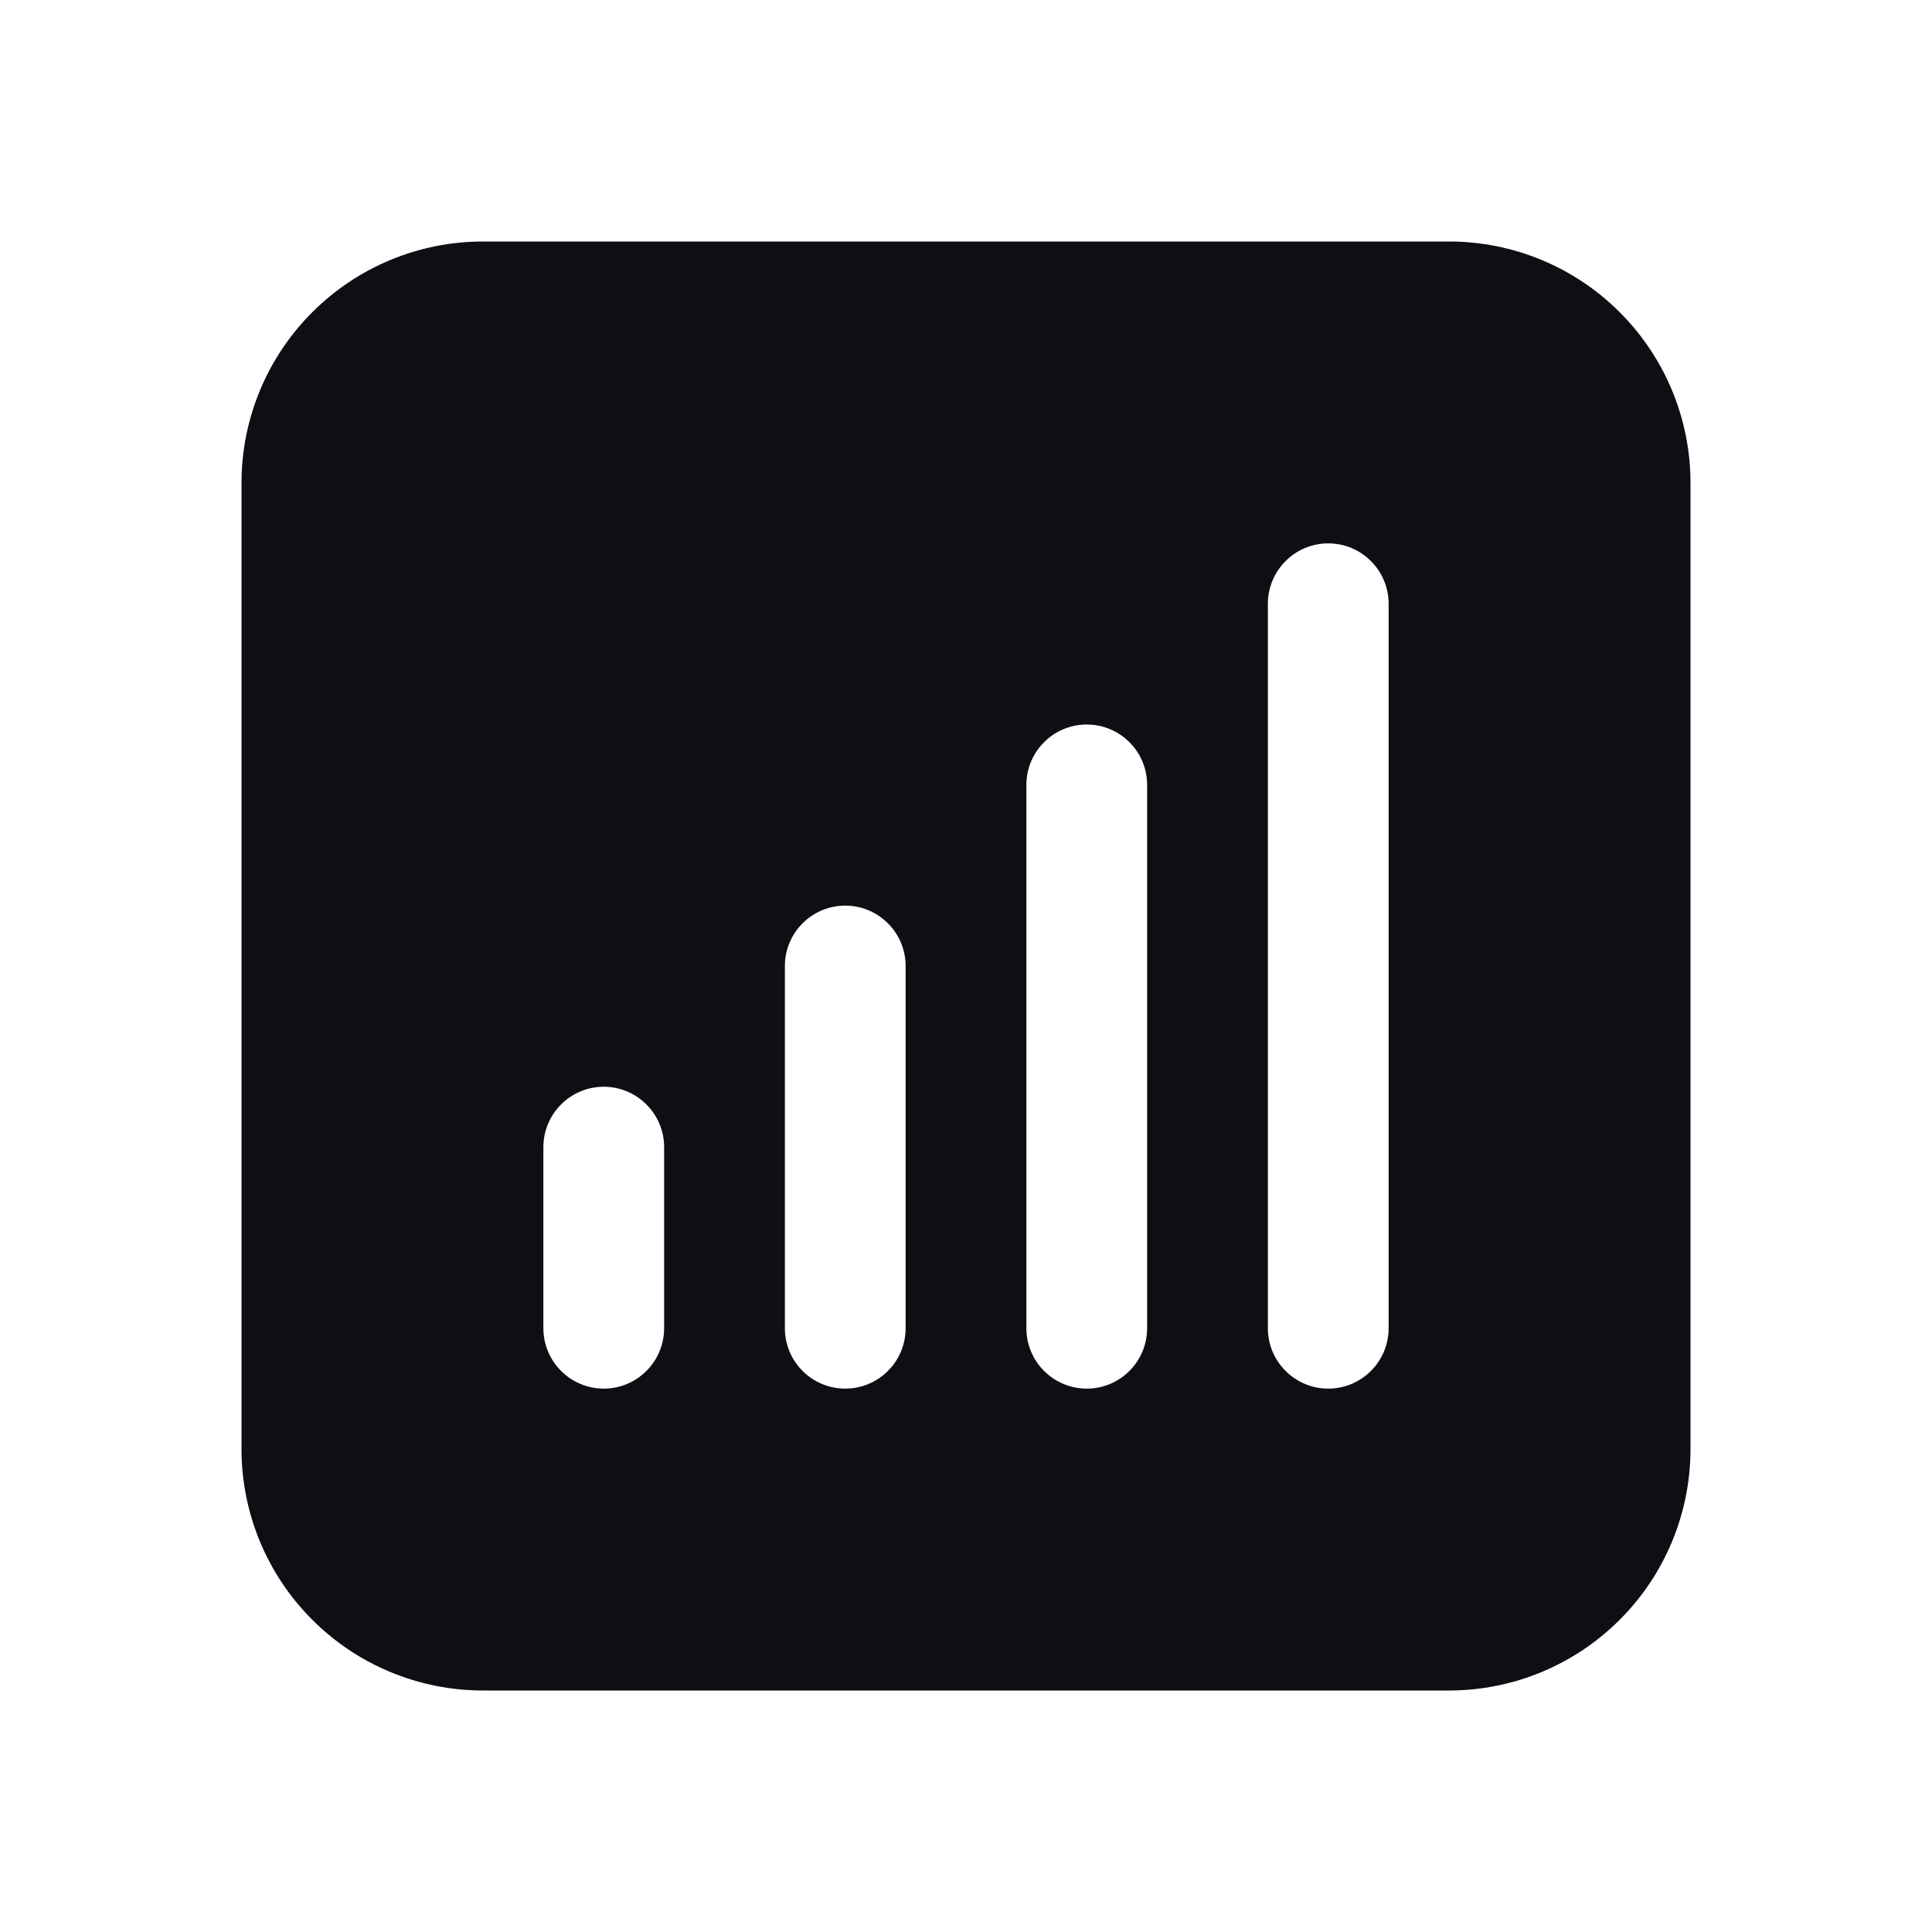 <svg width="24" height="24" viewBox="0 0 24 24" fill="none" xmlns="http://www.w3.org/2000/svg">
<path fill-rule="evenodd" clip-rule="evenodd" d="M3 6C3 5.204 3.316 4.441 3.879 3.879C4.441 3.316 5.204 3 6 3H18C18.796 3 19.559 3.316 20.121 3.879C20.684 4.441 21 5.204 21 6V18C21 18.796 20.684 19.559 20.121 20.121C19.559 20.684 18.796 21 18 21H6C5.204 21 4.441 20.684 3.879 20.121C3.316 19.559 3 18.796 3 18V6ZM7.5 13.5C7.699 13.5 7.89 13.579 8.03 13.72C8.171 13.86 8.25 14.051 8.25 14.25V16.5C8.25 16.699 8.171 16.89 8.03 17.03C7.89 17.171 7.699 17.25 7.5 17.25C7.301 17.25 7.11 17.171 6.97 17.03C6.829 16.89 6.75 16.699 6.75 16.5V14.25C6.75 14.051 6.829 13.86 6.97 13.72C7.11 13.579 7.301 13.5 7.5 13.5ZM11.25 12C11.25 11.801 11.171 11.61 11.03 11.47C10.89 11.329 10.699 11.25 10.5 11.25C10.301 11.25 10.11 11.329 9.97 11.47C9.829 11.61 9.75 11.801 9.75 12V16.5C9.75 16.699 9.829 16.89 9.97 17.03C10.11 17.171 10.301 17.25 10.5 17.25C10.699 17.25 10.89 17.171 11.03 17.03C11.171 16.89 11.25 16.699 11.25 16.5V12ZM13.5 9C13.699 9 13.89 9.079 14.03 9.22C14.171 9.36 14.25 9.551 14.25 9.75V16.5C14.25 16.699 14.171 16.89 14.03 17.03C13.89 17.171 13.699 17.25 13.5 17.25C13.301 17.25 13.11 17.171 12.97 17.03C12.829 16.89 12.75 16.699 12.75 16.5V9.75C12.75 9.551 12.829 9.36 12.97 9.22C13.11 9.079 13.301 9 13.5 9ZM17.25 7.5C17.25 7.301 17.171 7.11 17.03 6.97C16.89 6.829 16.699 6.75 16.5 6.75C16.301 6.75 16.11 6.829 15.97 6.97C15.829 7.11 15.75 7.301 15.75 7.5V16.5C15.75 16.699 15.829 16.89 15.97 17.03C16.11 17.171 16.301 17.25 16.5 17.25C16.699 17.25 16.89 17.171 17.03 17.03C17.171 16.89 17.25 16.699 17.25 16.5V7.5Z" fill="#100E14"/>
</svg>
